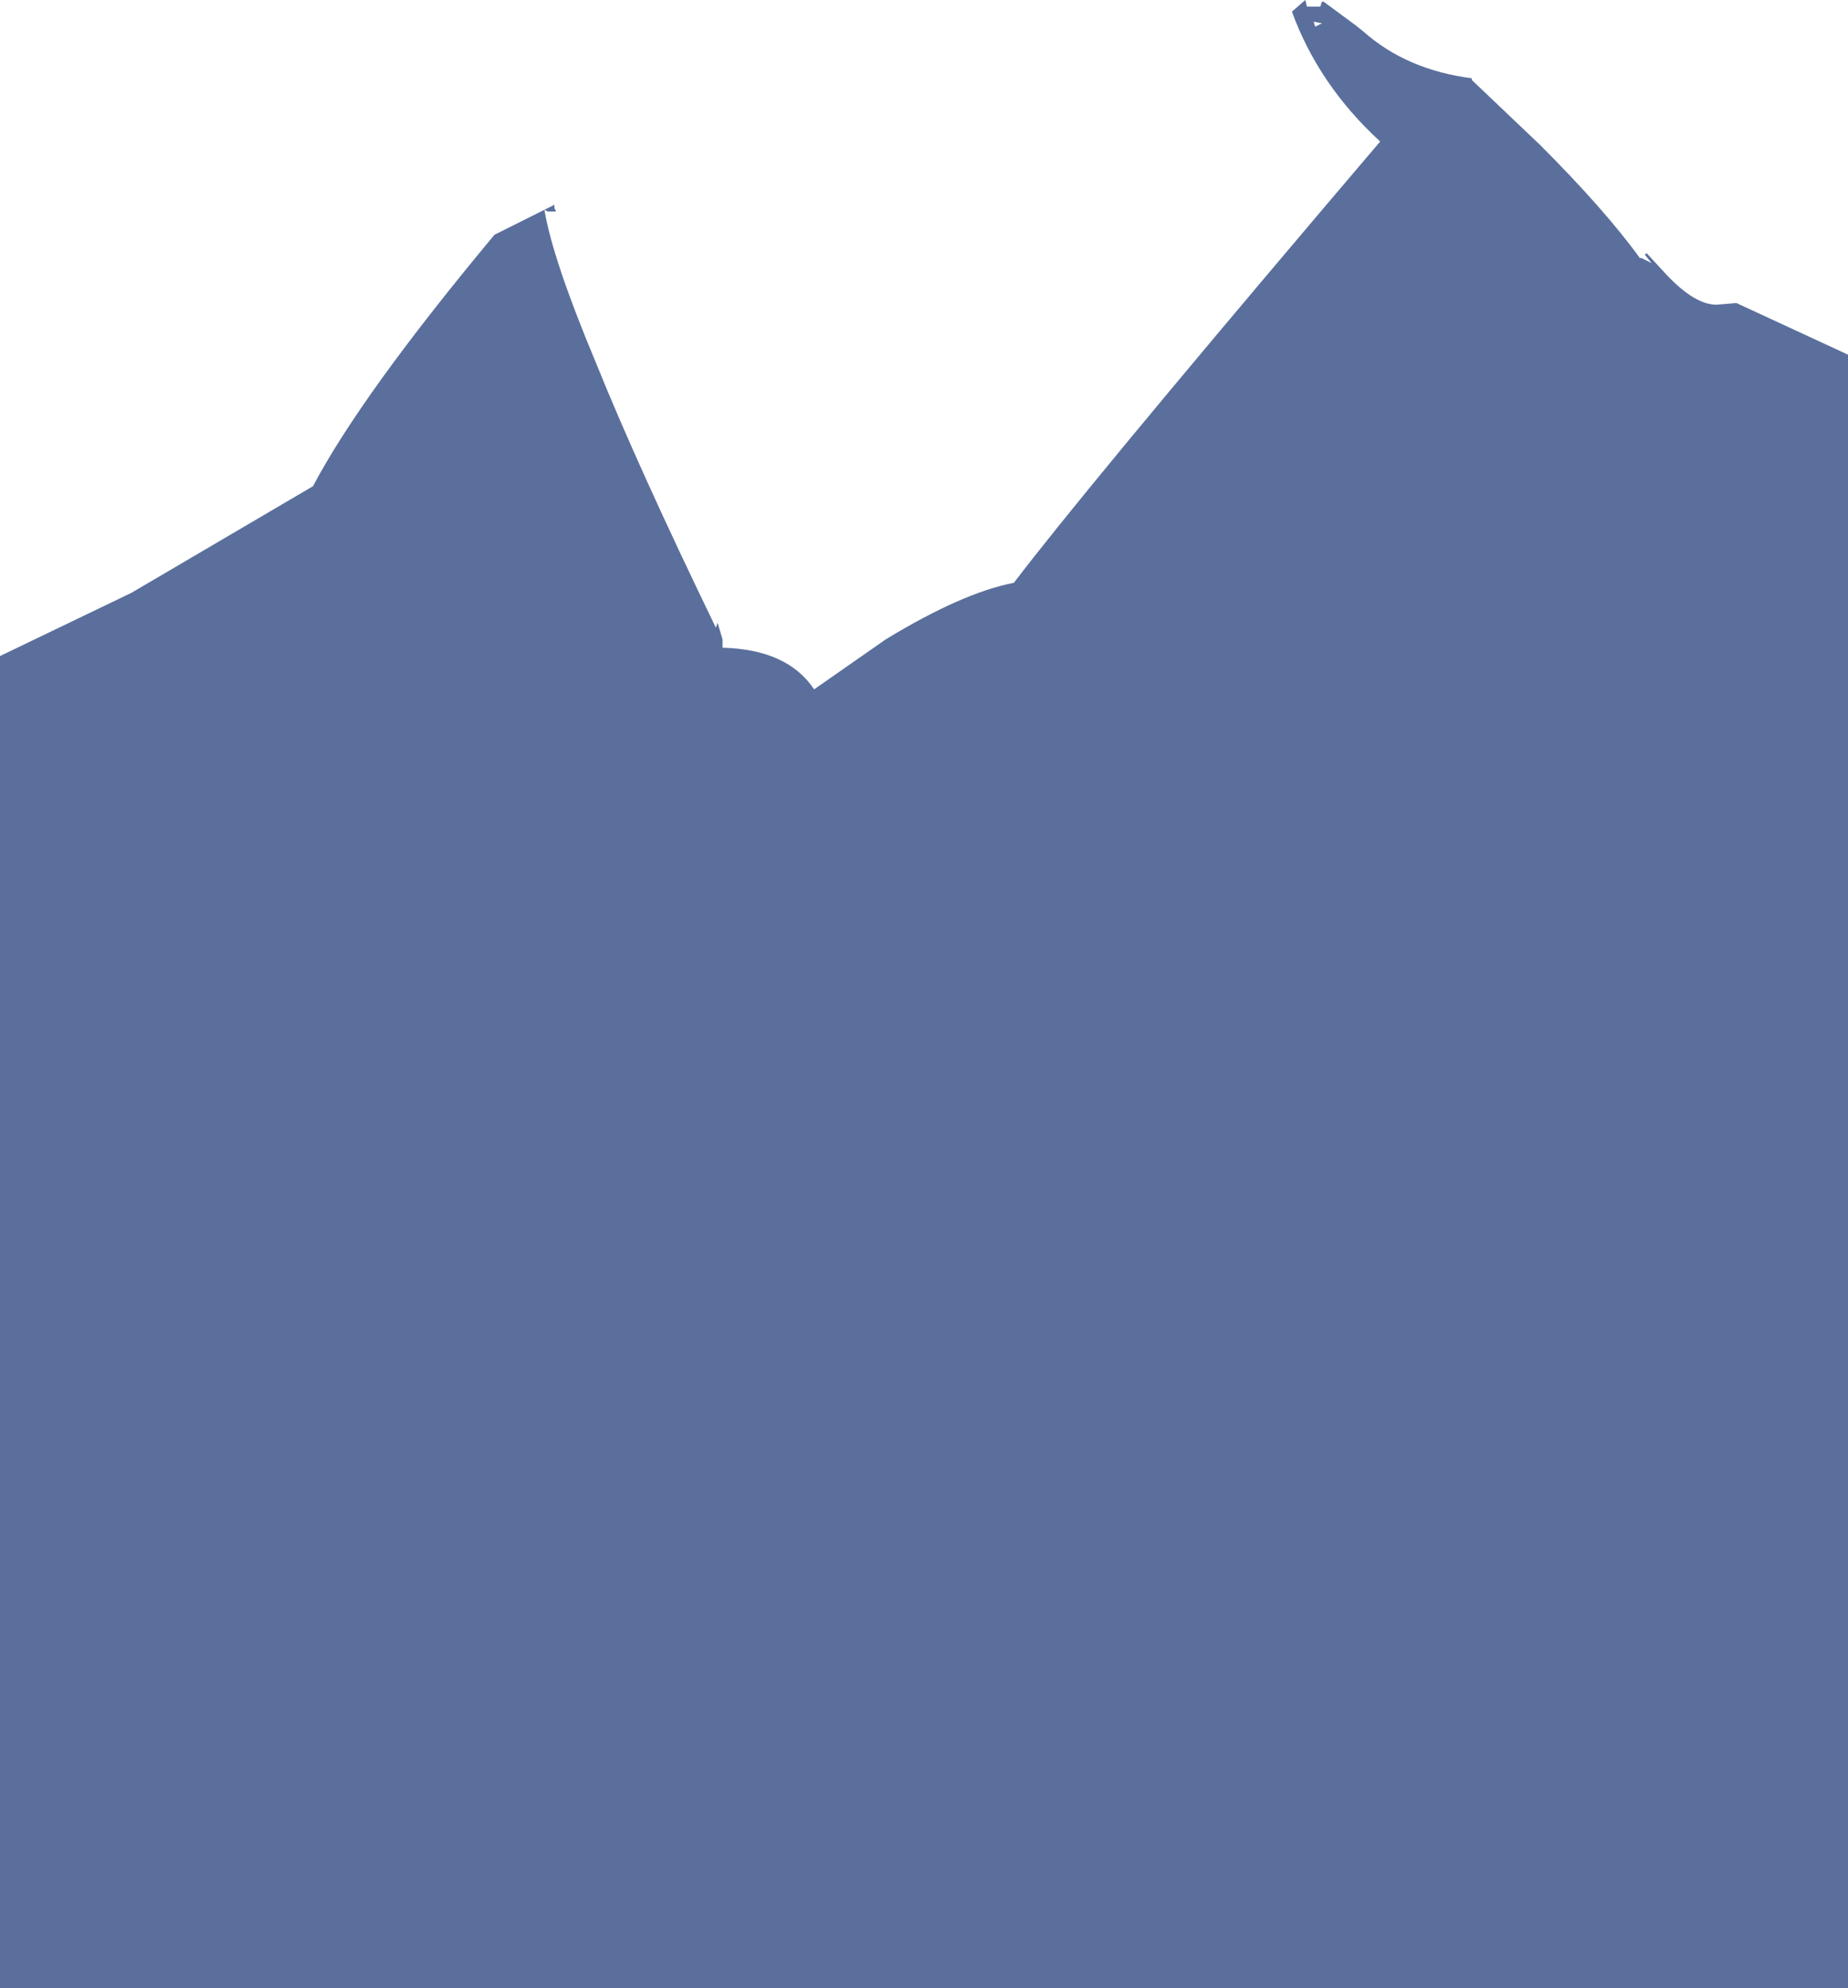<?xml version="1.0" encoding="UTF-8" standalone="no"?>
<svg xmlns:xlink="http://www.w3.org/1999/xlink" height="59.7px" width="55.5px" xmlns="http://www.w3.org/2000/svg">
  <g transform="matrix(1.0, 0.0, 0.0, 1.0, 0.0, 0.0)">
    <path d="M51.55 9.15 L52.15 9.1 55.5 10.65 55.5 59.7 0.0 59.7 0.0 19.7 3.95 17.8 9.4 14.6 Q10.85 11.85 14.85 7.05 L15.55 6.7 16.35 6.3 Q16.6 7.8 17.9 10.9 19.15 14.0 21.5 18.85 L21.55 18.7 21.7 19.2 21.7 19.3 21.7 19.45 Q23.65 19.5 24.45 20.7 L26.6 19.2 Q28.9 17.8 30.45 17.5 32.5 14.8 39.75 6.25 L41.45 4.25 Q39.6 2.55 38.8 0.35 L39.2 0.0 39.25 0.2 39.45 0.2 39.65 0.2 39.7 0.05 39.75 0.05 40.7 0.75 40.95 0.95 Q42.25 2.1 44.2 2.35 L44.2 2.4 46.25 4.35 Q48.2 6.3 49.25 7.75 L49.3 7.75 49.6 7.9 49.4 7.65 49.45 7.6 50.05 8.25 Q50.9 9.15 51.55 9.15 M39.7 0.7 L39.45 0.65 39.5 0.8 39.7 0.7 M16.35 6.3 L16.65 6.15 16.65 6.25 16.7 6.35 16.45 6.35 16.35 6.3 M24.2 38.2 L24.0 38.2 24.2 38.2" fill="#5a6f9c" fill-rule="evenodd" stroke="none"/>
  </g>
</svg>
